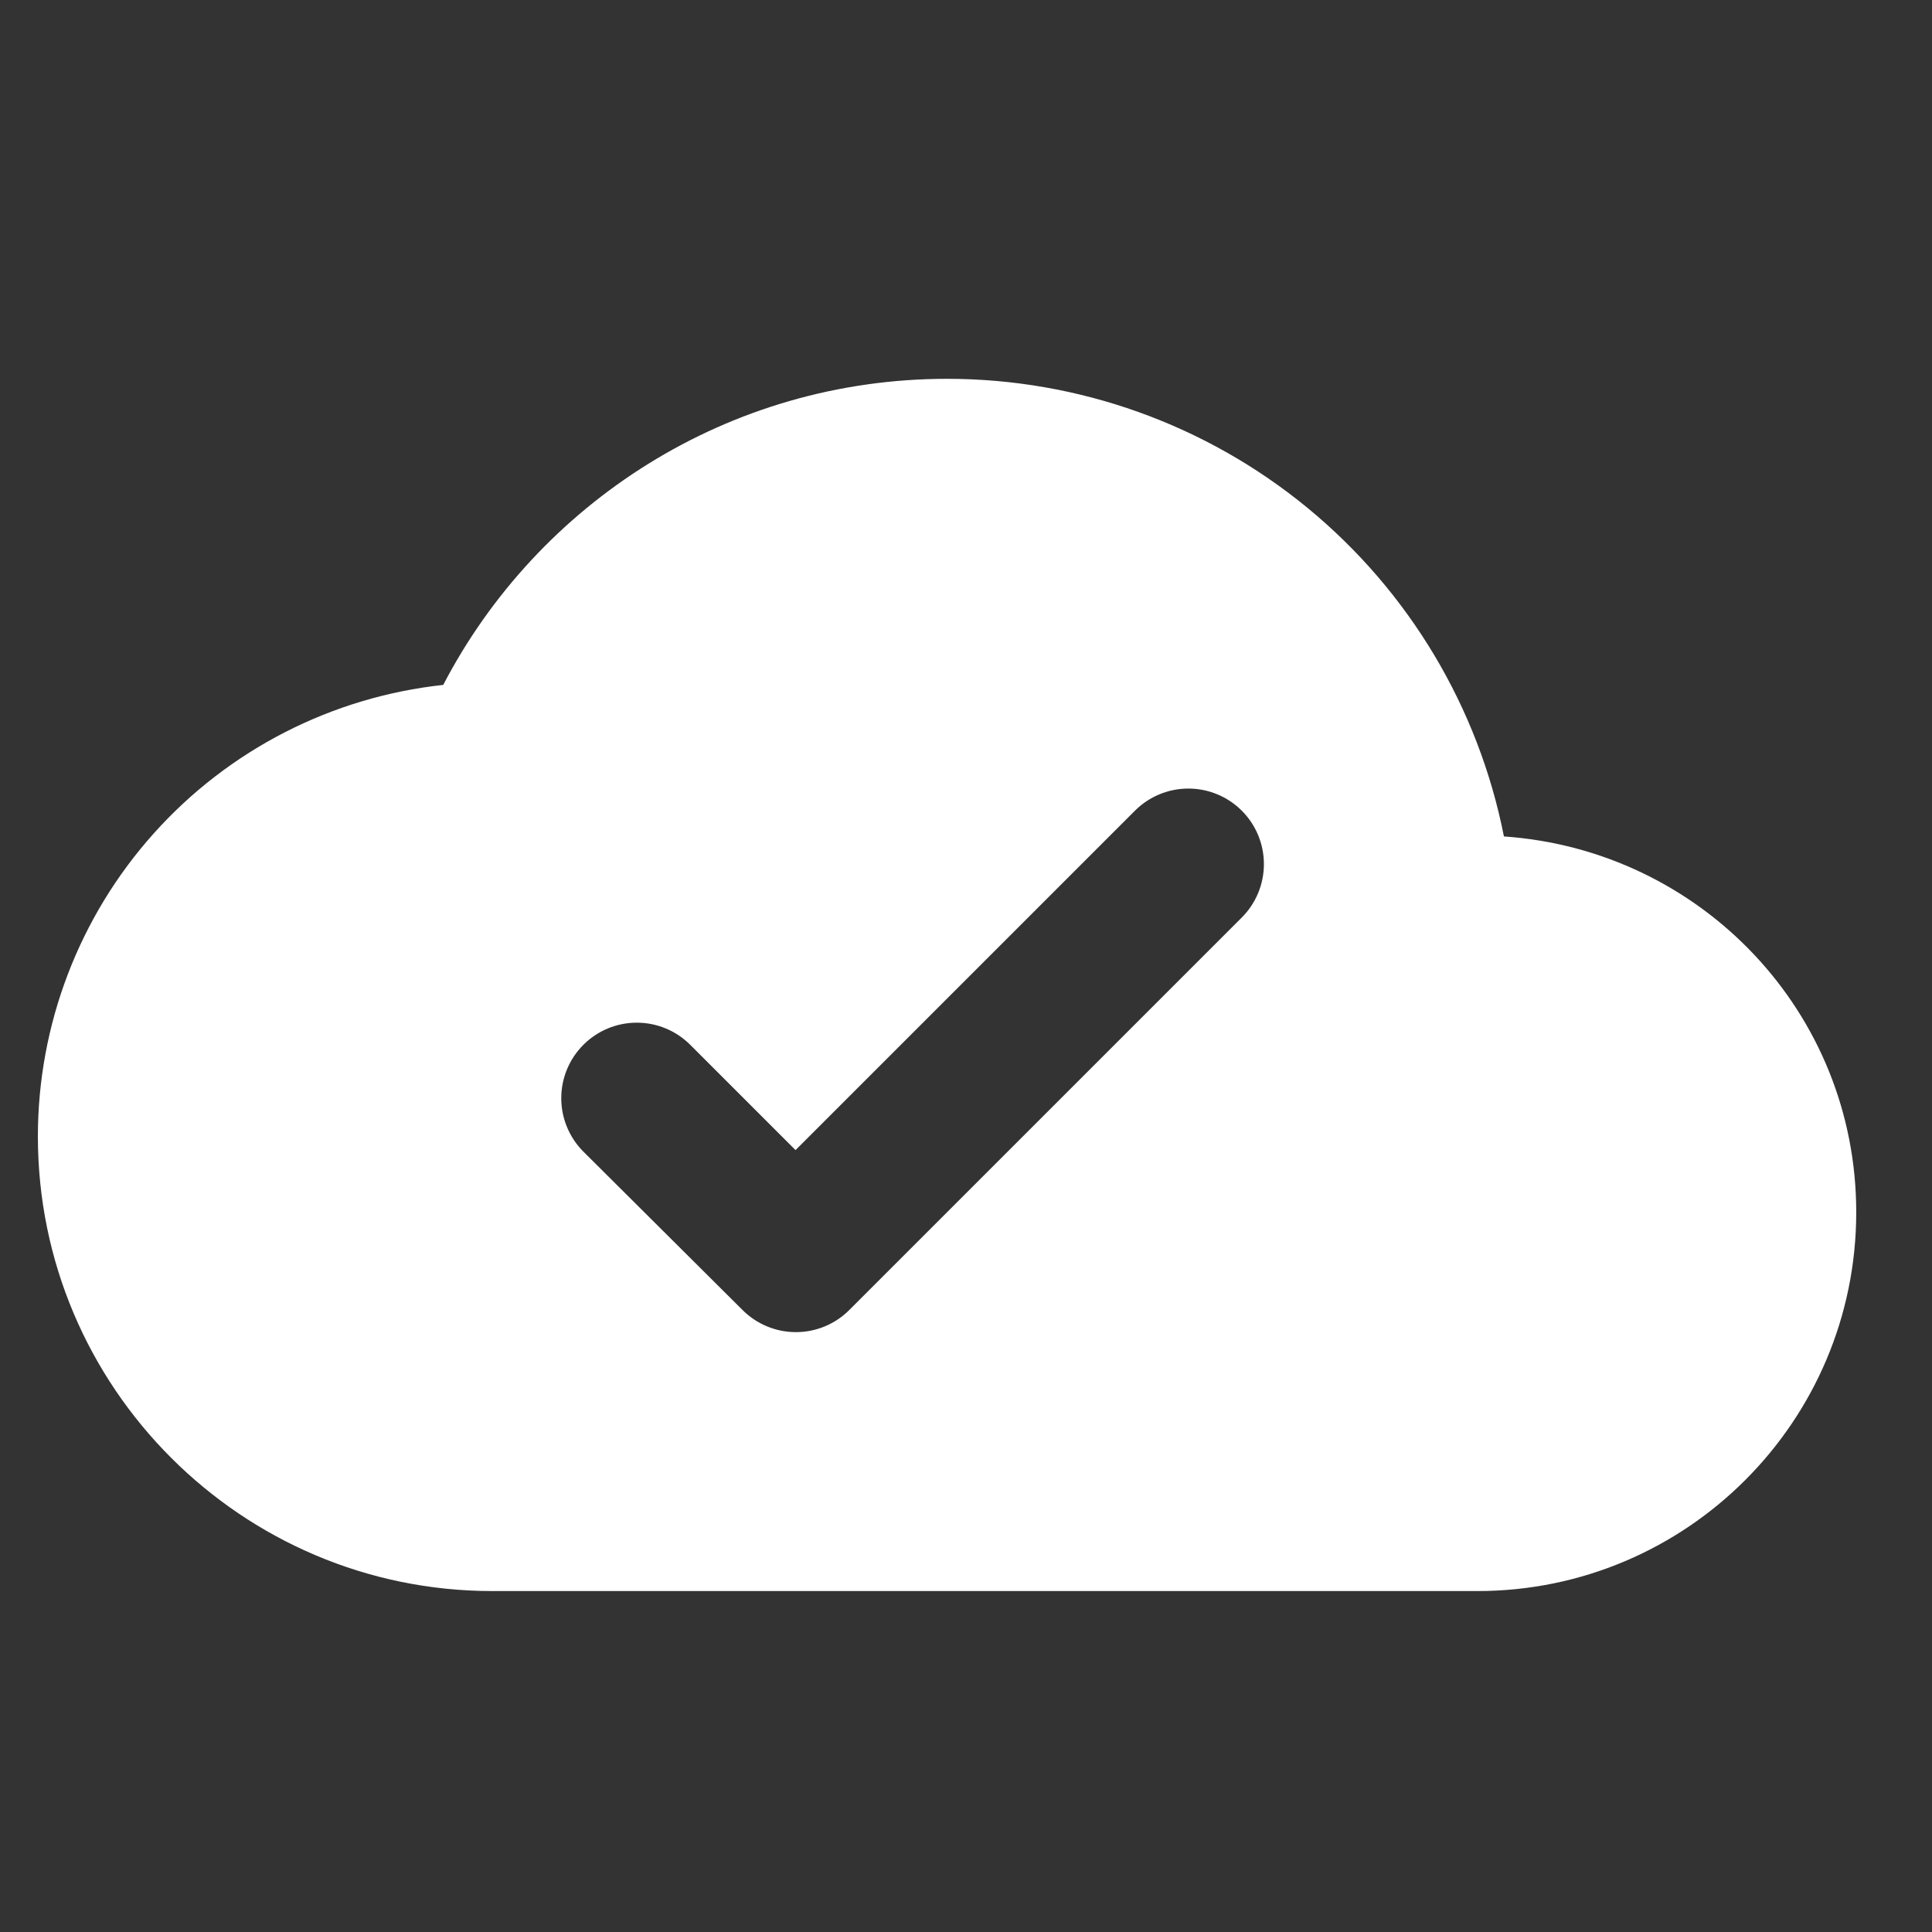 <svg width="51" height="51" viewBox="0 0 51 51" fill="none" xmlns="http://www.w3.org/2000/svg">
<rect x="0" y="0" width="51" height="51" fill="#333333" stroke="none"/>
<path d="M39.7 22.08C39.028 18.675 37.195 15.61 34.514 13.406C31.833 11.203 28.47 9.999 25 10C19.22 10 14.2 13.28 11.7 18.08C8.76 18.398 6.042 19.79 4.067 21.991C2.092 24.191 1 27.043 1 30C1 36.62 6.38 42 13 42H39C44.52 42 49 37.52 49 32C49 26.72 44.9 22.44 39.7 22.08ZM22.42 34.58C22.235 34.765 22.015 34.913 21.773 35.013C21.531 35.113 21.272 35.165 21.01 35.165C20.748 35.165 20.489 35.113 20.247 35.013C20.005 34.913 19.785 34.765 19.6 34.58L15.4 30.4C15.215 30.215 15.068 29.995 14.968 29.753C14.867 29.511 14.816 29.252 14.816 28.99C14.816 28.461 15.026 27.954 15.4 27.58C15.774 27.206 16.281 26.996 16.81 26.996C17.339 26.996 17.846 27.206 18.22 27.58L21 30.36L29.96 21.4C30.334 21.026 30.841 20.816 31.37 20.816C31.899 20.816 32.406 21.026 32.78 21.4C33.154 21.774 33.364 22.281 33.364 22.81C33.364 23.339 33.154 23.846 32.78 24.22L22.42 34.58Z" fill="#fff"/>
</svg>
